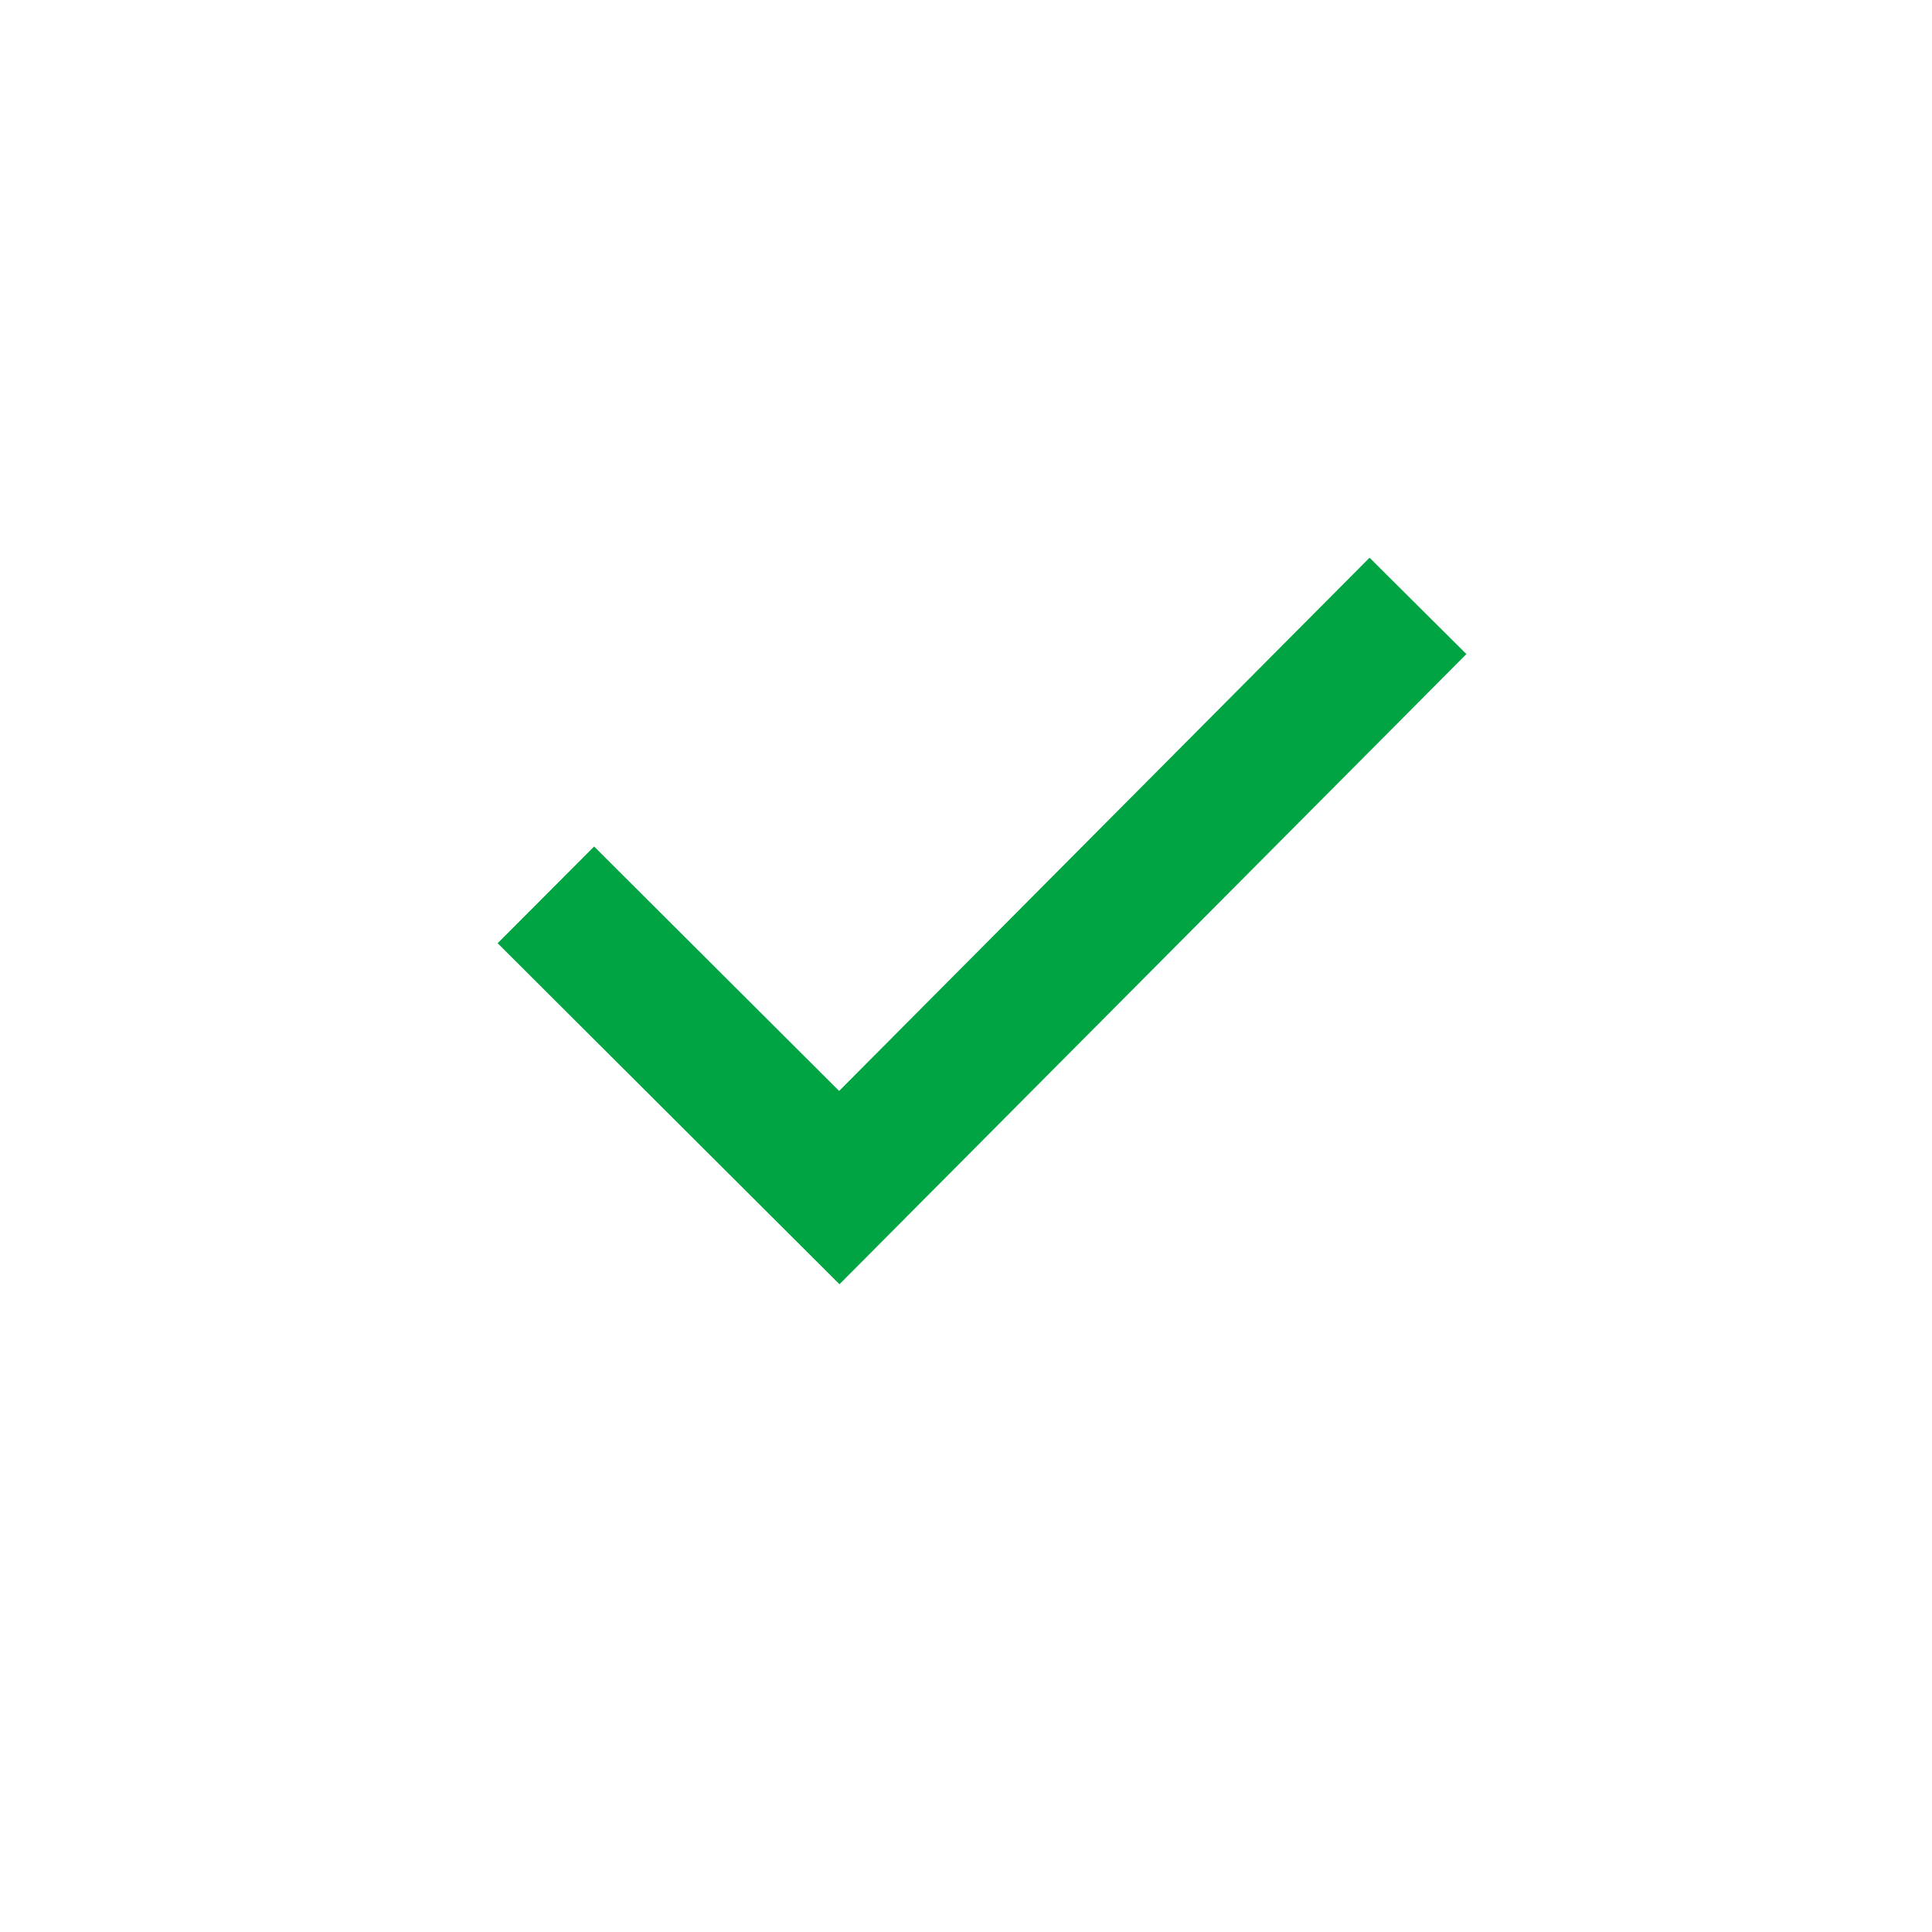 <svg width="33" height="33" viewBox="0 0 33 33" fill="none" xmlns="http://www.w3.org/2000/svg">
<path fill-rule="evenodd" clip-rule="evenodd" d="M25.047 11.172L14.339 21.936L8.5 16.111L10.148 14.459L14.333 18.634L23.393 9.526L25.047 11.172Z" fill="#00A443"/>
</svg>
